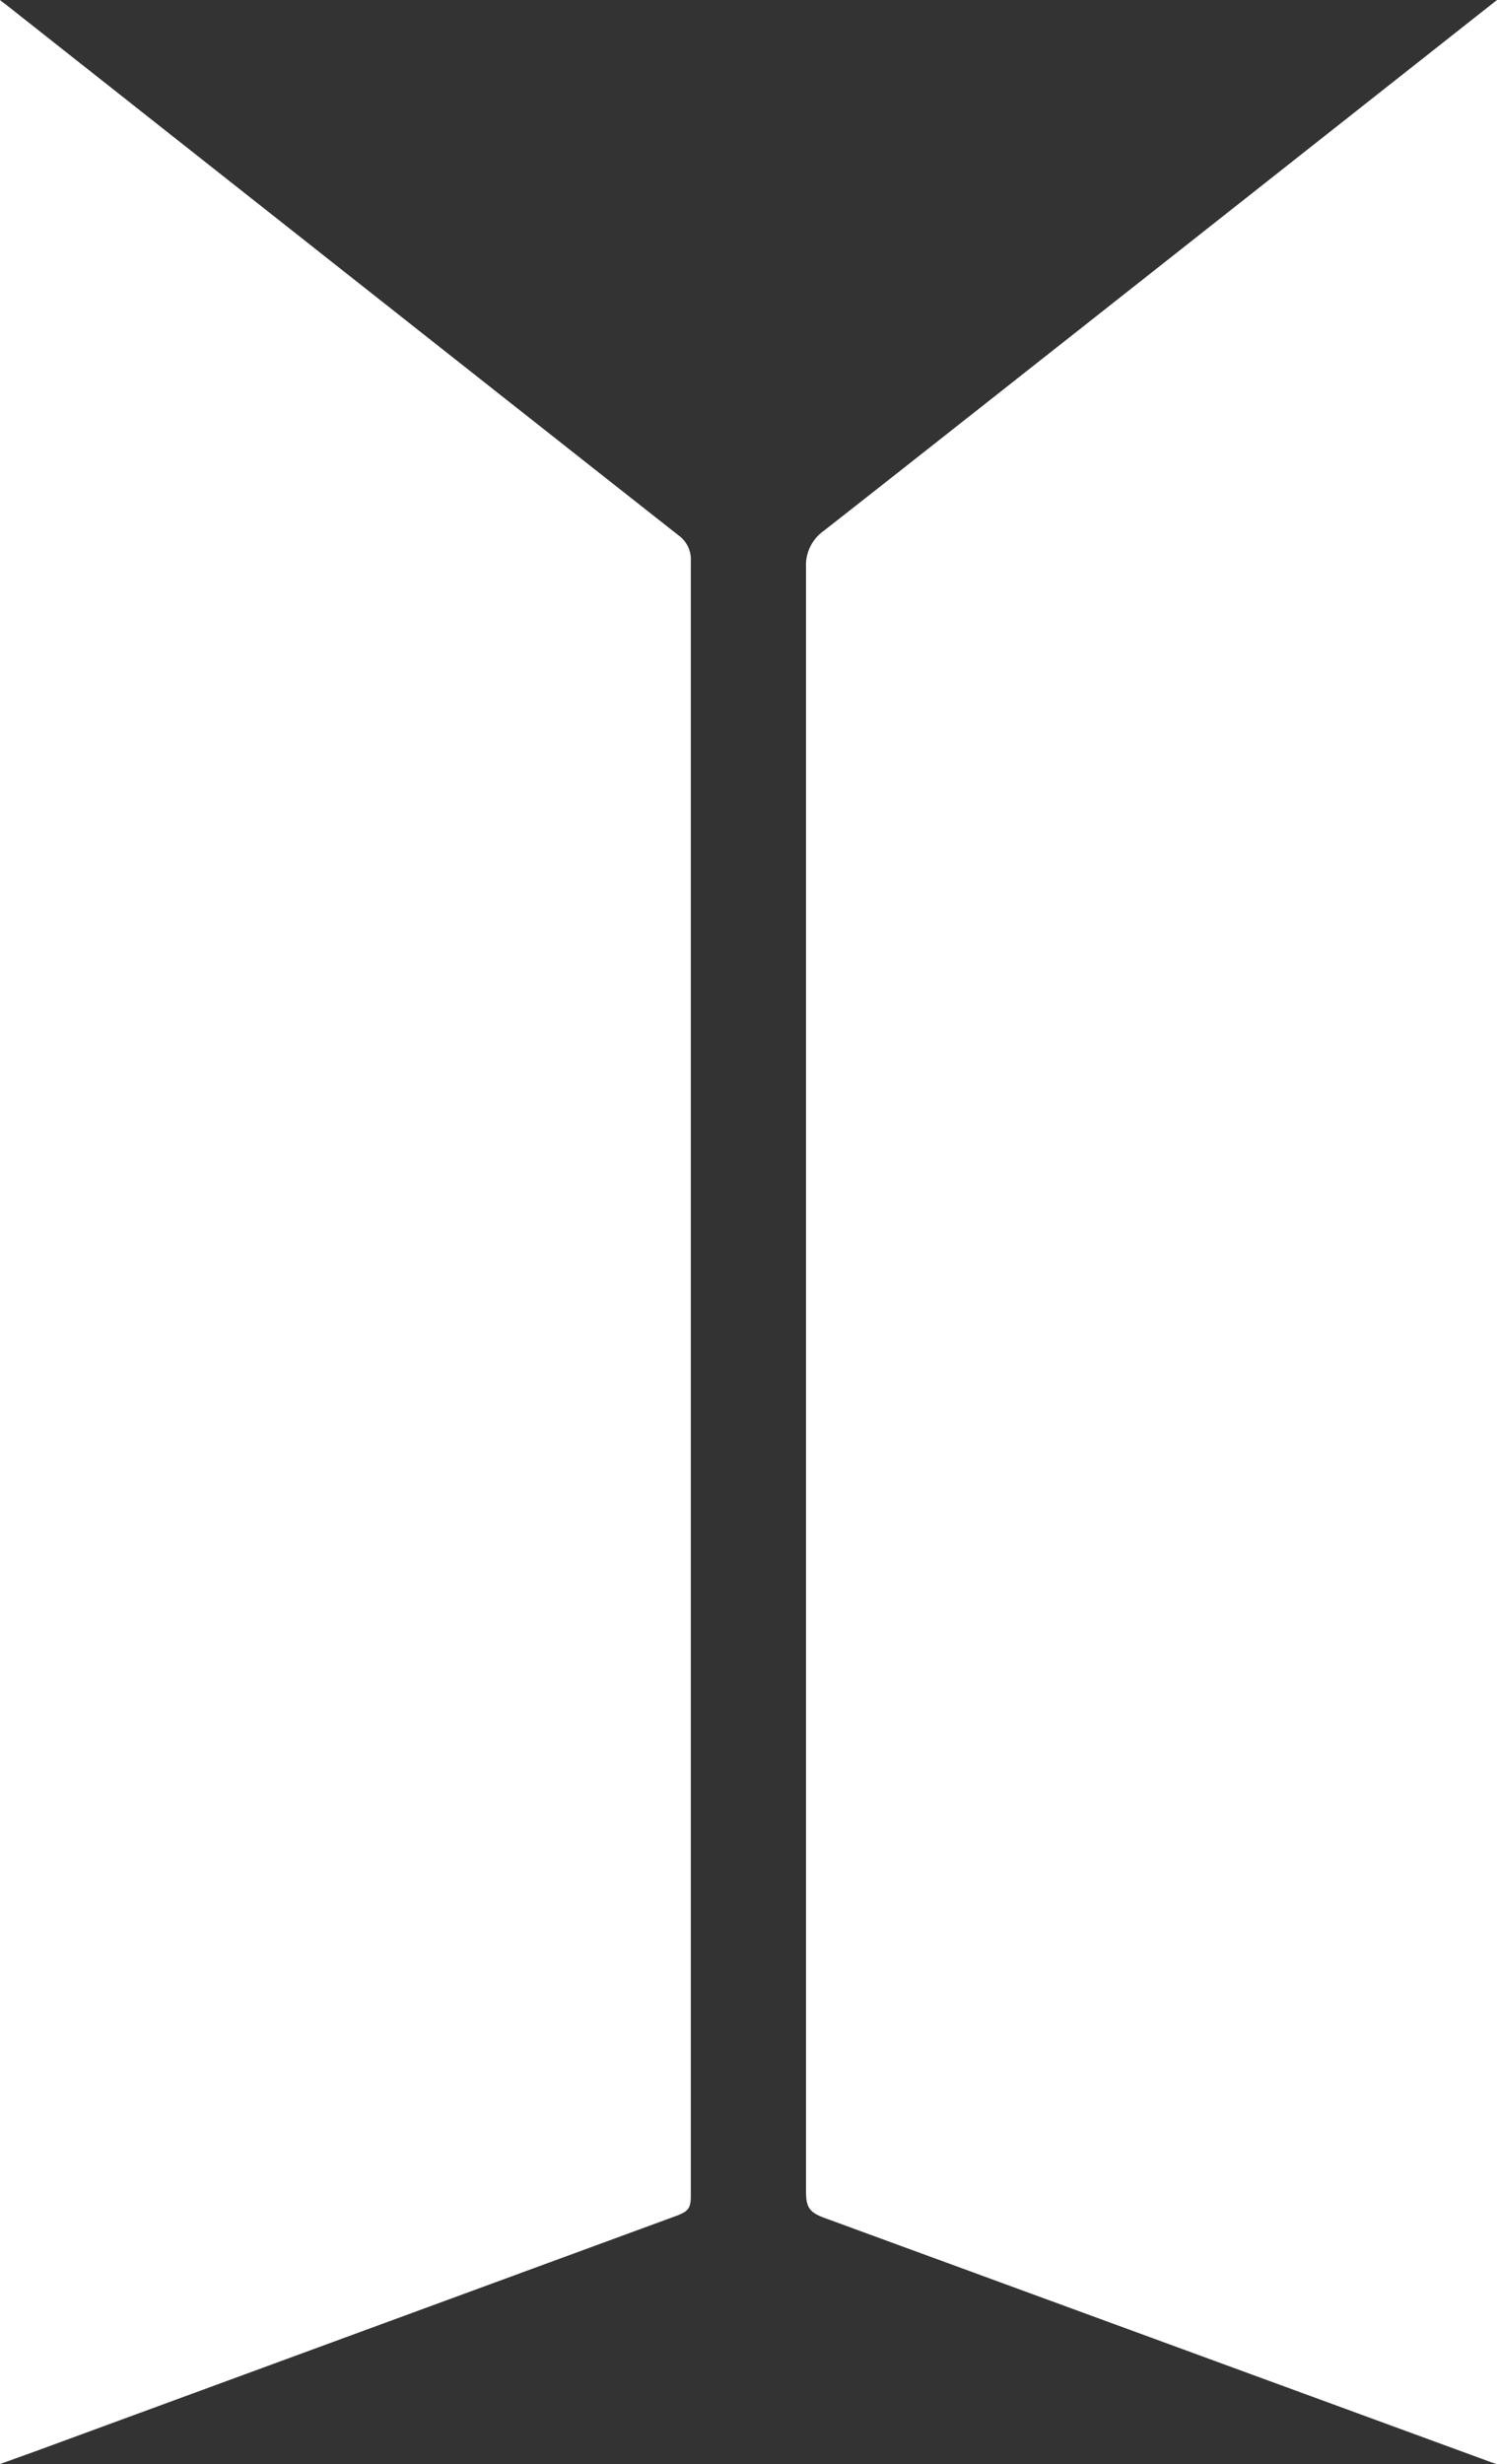 <svg id="Layer_1" data-name="Layer 1" xmlns="http://www.w3.org/2000/svg" viewBox="0 0 86.94 143.01"><rect x="0" y="0" width="86.94" height="143.01" fill="#333333" stroke="none"/><defs><style>.cls-1{fill:#fff;}</style></defs><path class="cls-1" d="M86.94,0c-.45.35-36.67,28.93-39.13,30.83a2.44,2.44,0,0,0-1,2.1c0,26.93,0,89.76,0,94.25,0,.94.21,1.22,1.08,1.54L86.61,142.9l.33.11Z"/><path class="cls-1" d="M0,143l1.84-.66L39.3,128.59c.69-.26.82-.45.82-1.17,0-6.16,0-63.79,0-86.44q0-4.21,0-8.43a1.71,1.71,0,0,0-.7-1.47C34.83,27.48,2.35,1.85.4.31.29.22.16.14,0,0Z"/></svg>